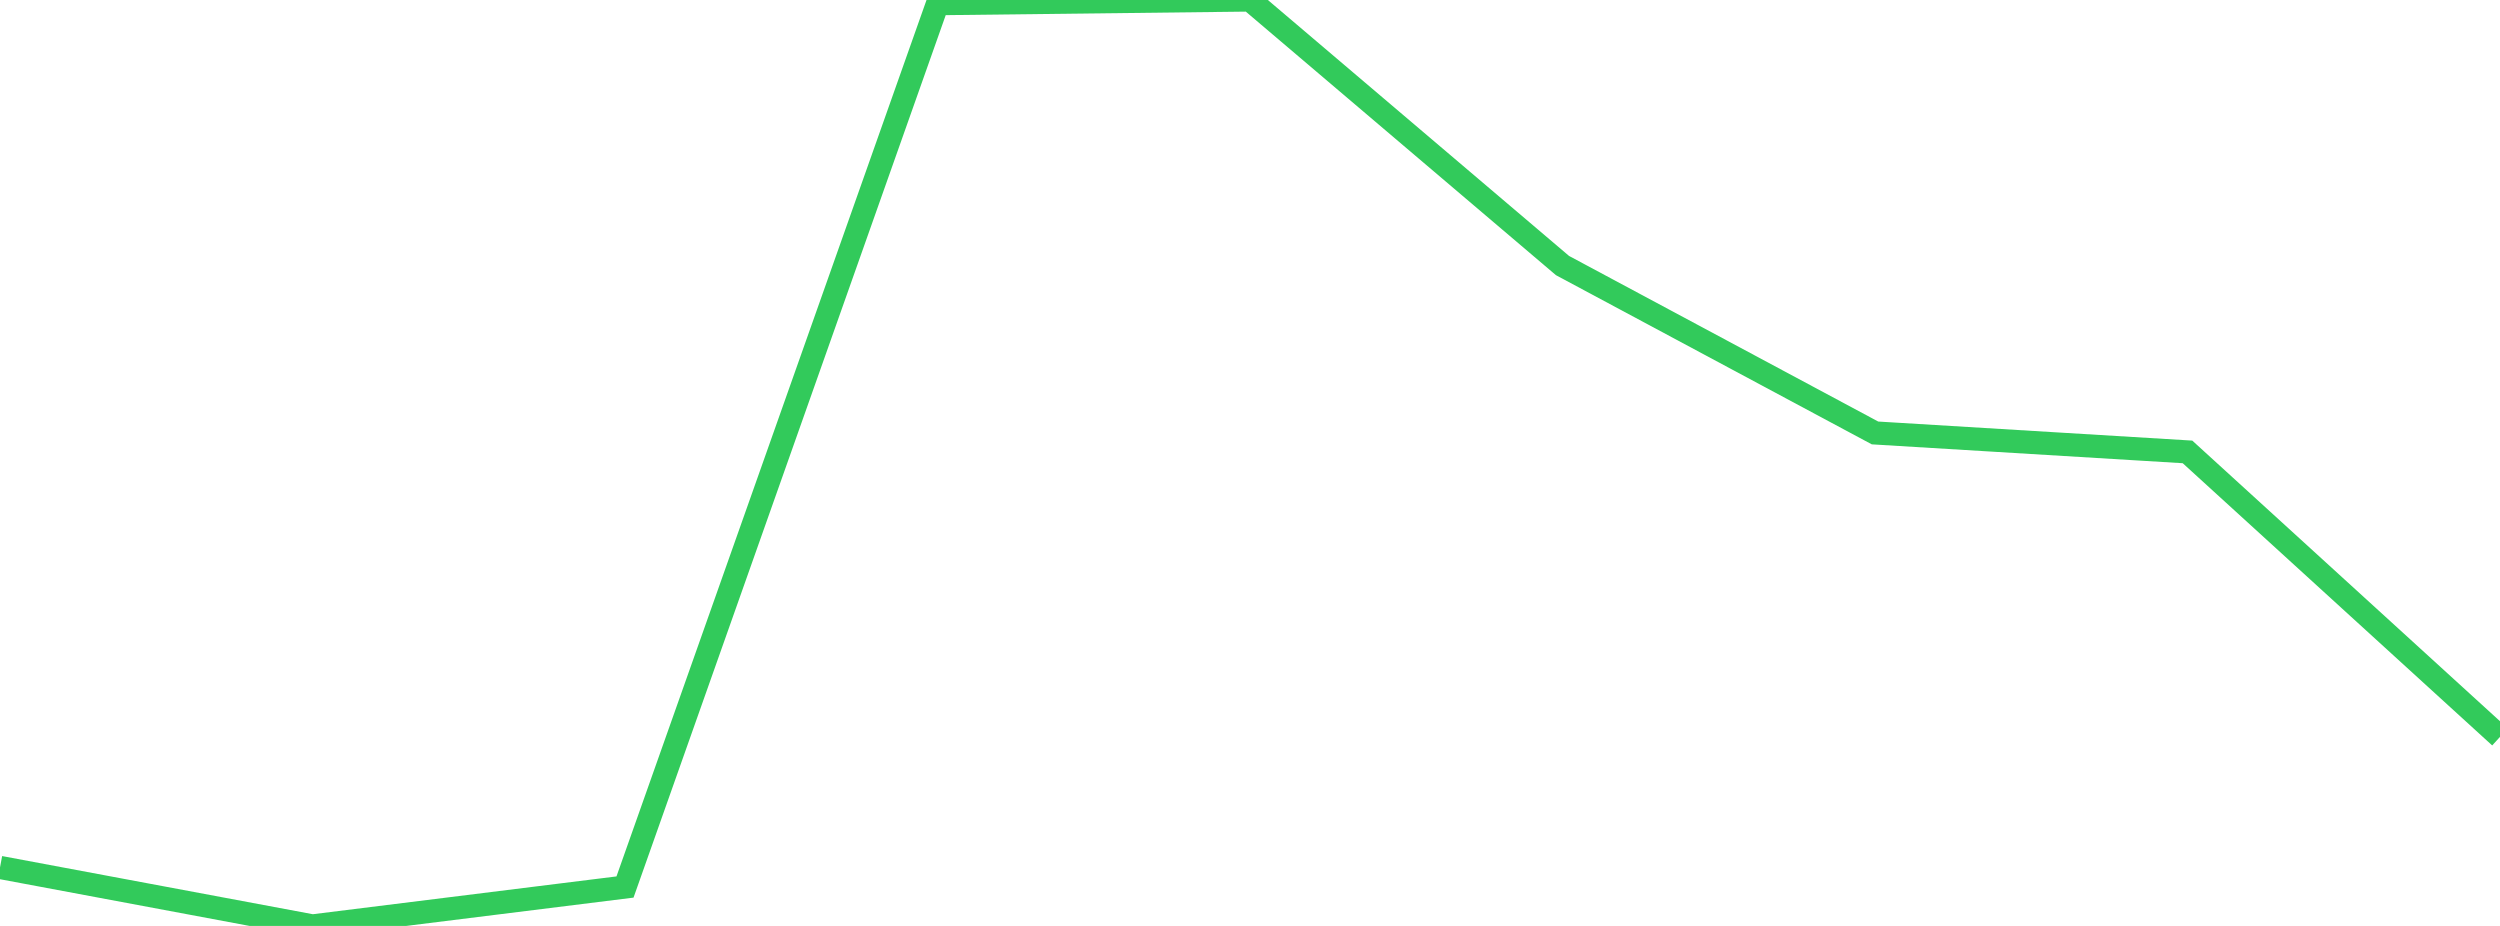 <?xml version="1.0" standalone="no"?>
<!DOCTYPE svg PUBLIC "-//W3C//DTD SVG 1.1//EN" "http://www.w3.org/Graphics/SVG/1.1/DTD/svg11.dtd">

<svg width="135" height="50" viewBox="0 0 135 50" preserveAspectRatio="none" 
  xmlns="http://www.w3.org/2000/svg"
  xmlns:xlink="http://www.w3.org/1999/xlink">


<polyline points="0.0, 46.842 16.875, 50.0 33.75, 47.899 50.625, 0.198 67.5, 0.0 84.375, 14.34 101.25, 23.379 118.125, 24.403 135.0, 39.792" fill="none" stroke="#32ca5b" stroke-width="1.25"/>

</svg>